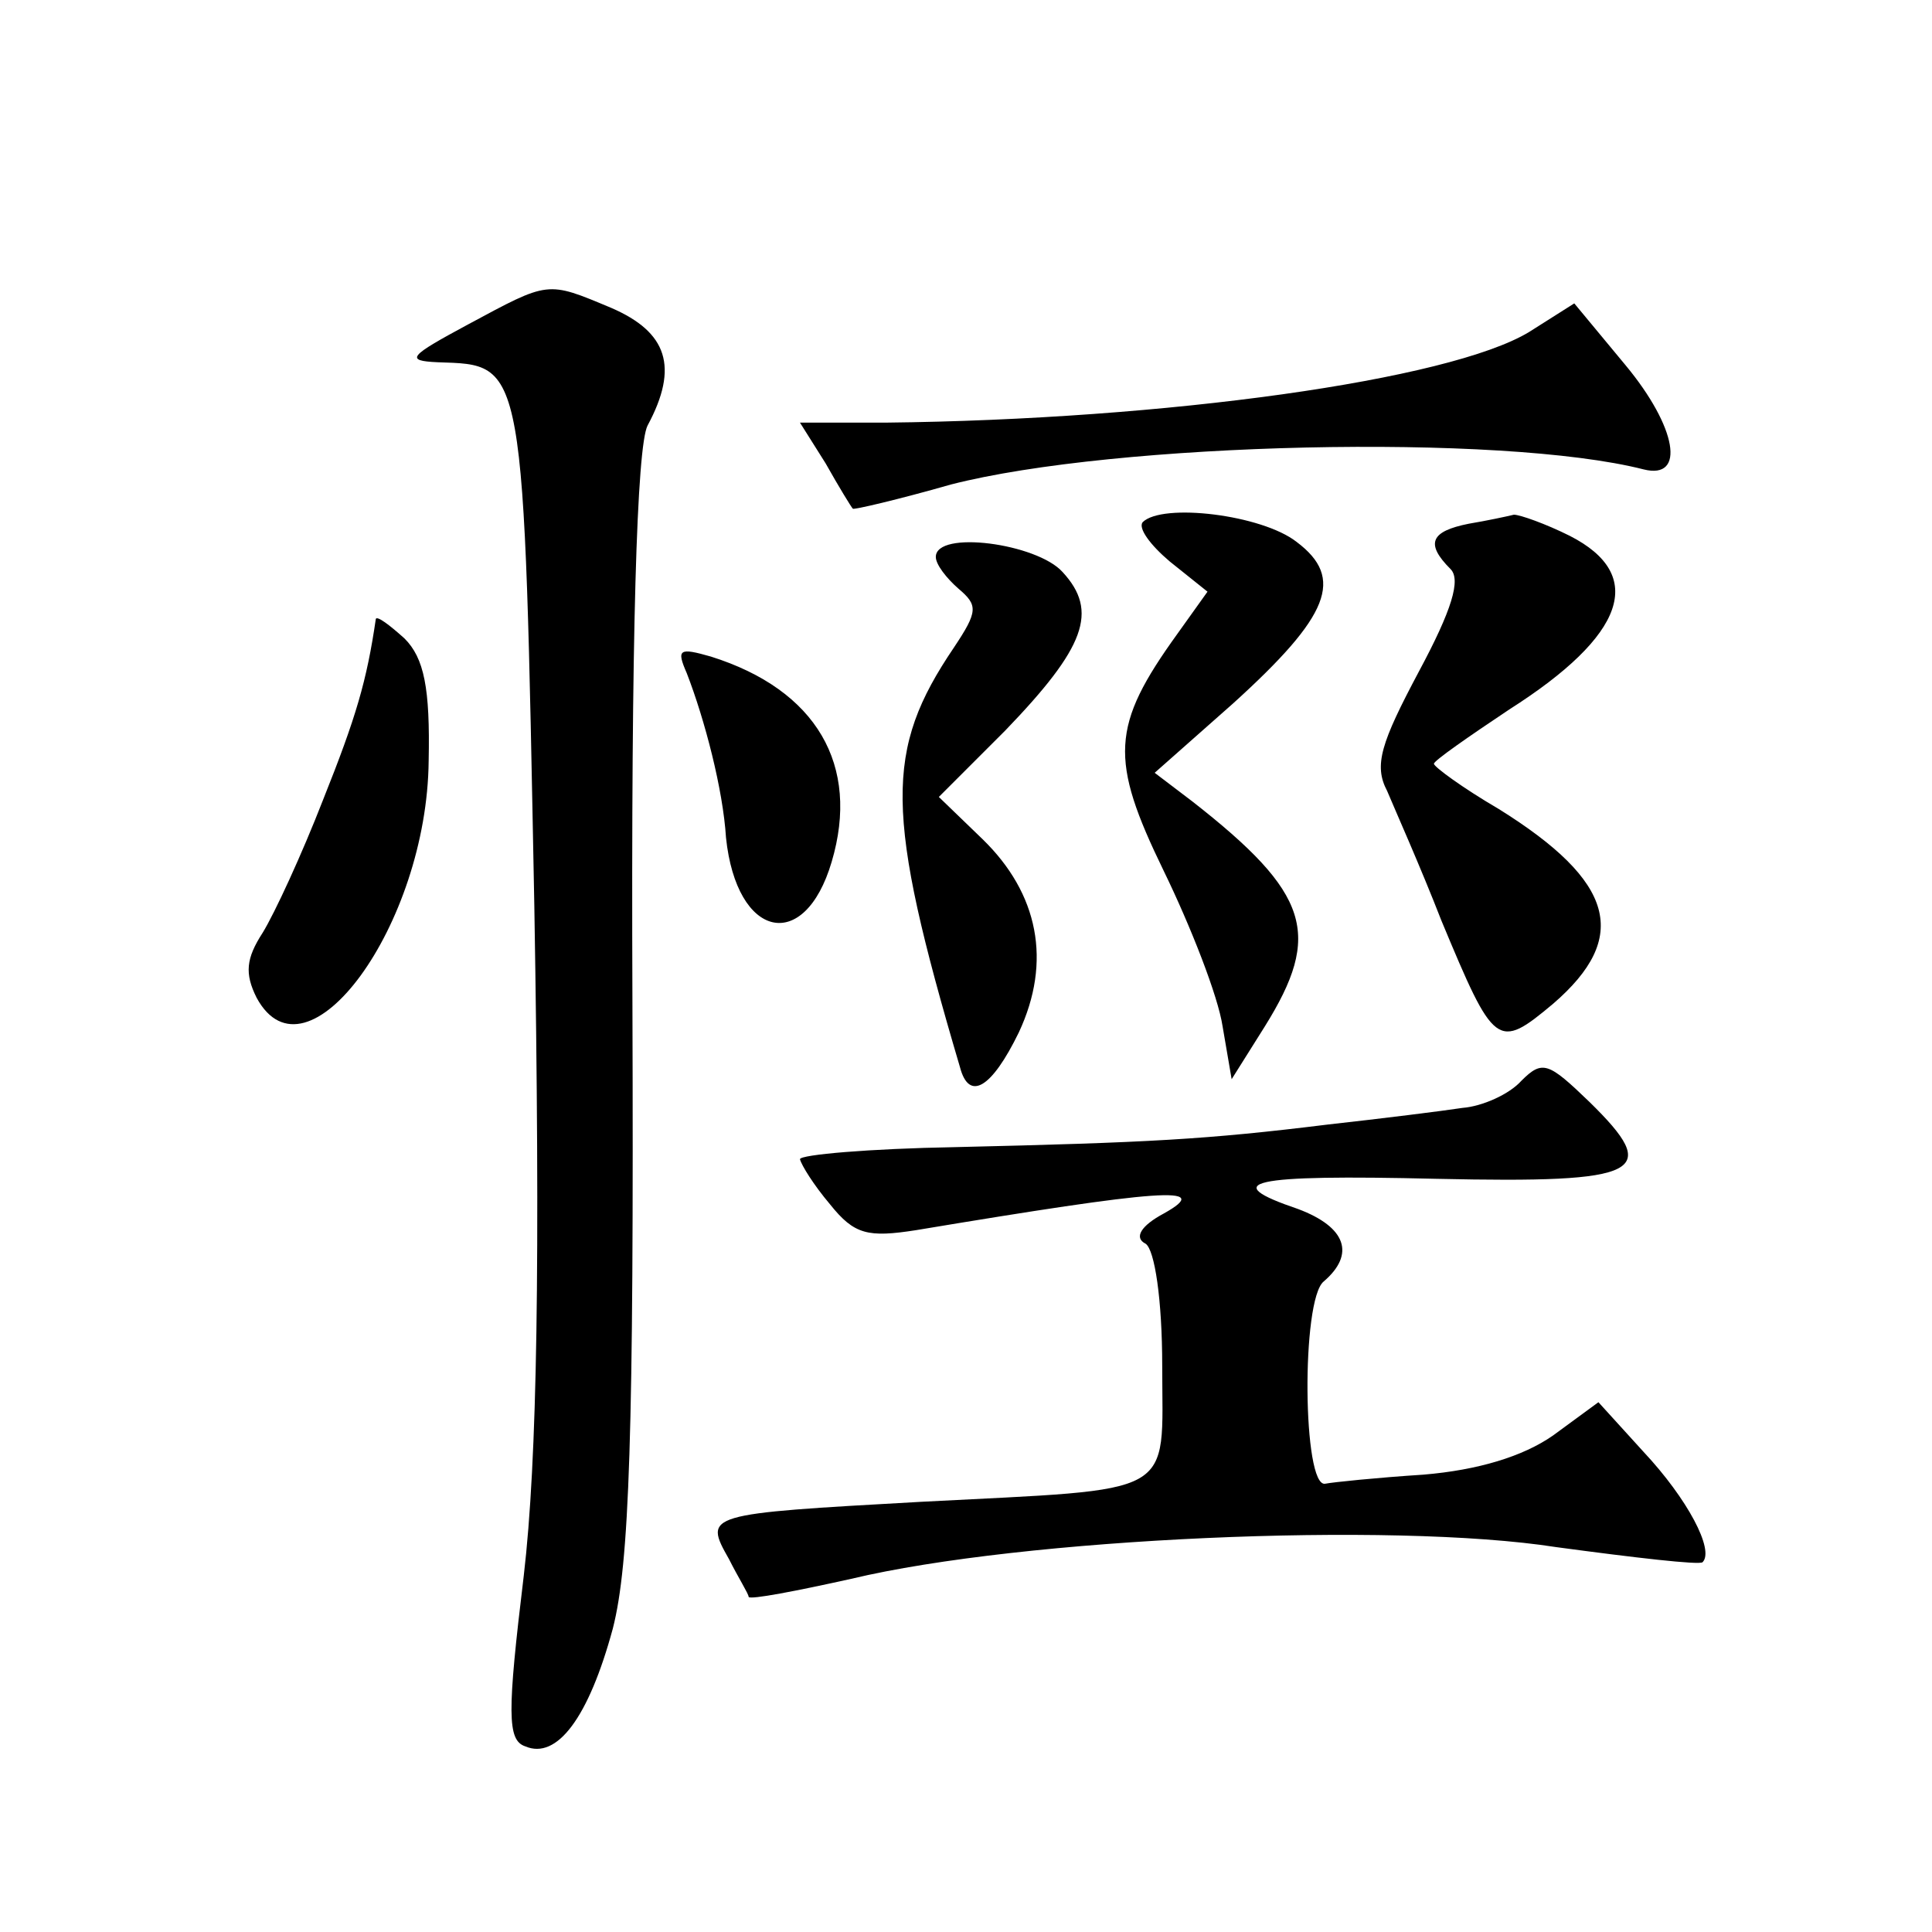 <?xml version="1.0" standalone="no"?>
<!DOCTYPE svg PUBLIC "-//W3C//DTD SVG 20010904//EN"
 "http://www.w3.org/TR/2001/REC-SVG-20010904/DTD/svg10.dtd">
<svg version="1.0" xmlns="http://www.w3.org/2000/svg"
 width="128pt" height="128pt" viewBox="0 0 128 128"
 preserveAspectRatio="xMidYMid meet">
<g transform="translate(0,128) scale(0.1,-0.1)"
fill="#0" stroke="none">
<path d="M310 1065 c-39 -21 -42 -24 -20 -25 58 -2 57 4 64 -360 4 -238 2 -367
-7 -444 -11 -91 -11 -109 1 -113 21 -9 42 19 58 78 11 43 14 127 13 415 -1 246
3 368 10 382 21 39 13 62 -24 78 -43 18 -41 18 -95 -11z M1013 1060 c-53 -32 -241
-58 -426 -60 l-57 0 17 -27 c9 -16 17 -29 18 -30 0 -1 30 6 65 16 109 28 365 34
459 10 28 -7 22 28 -12 69 l-34 41 -30 -19z M757 934 c-3 -4 5 -15 18 -26 l25 -20
-20 -28 c-44 -61 -45 -83 -9 -157 18 -37 36 -83 39 -103 l6 -35 22 35 c38 61 30
88 -48 149 l-25 19 52 46 c64 58 74 83 42 107 -23 18 -89 26 -102 13z M973 933
c-25 -5 -29 -13 -12 -30 7 -7 1 -27 -21 -68 -25 -47 -30 -62 -21 -79 5 -12 22 -50
36 -86 35 -84 37 -86 74 -55 51 44 41 81 -36 129 -24 14 -43 28 -43 30 0 2 23 18
50 36 77 49 91 89 40 115 -16 8 -33 14 -37 14 -4 -1 -18 -4 -30 -6z M620 911 c0
-5 7 -14 15 -21 13 -11 13 -15 -3 -39 -46 -68 -46 -109 4 -278 6 -23 21 -14 39
23 22 47 13 92 -24 128 l-29 28 44 44 c53 55 62 79 38 105 -17 19 -84 28 -84 10z
M249 870 c-6 -41 -13 -65 -35 -120 -14 -36 -32 -75 -40 -88 -11 -17 -12 -27 -4
-43 33 -61 113 48 114 157 1 48 -3 68 -16 81 -10 9 -18 15 -19 13z M455 834 c12
-31 24 -77 26 -109 7 -67 52 -77 70 -16 19 64 -10 114 -80 136 -21 6 -23 5 -16
-11z M1008 564 c-8 -9 -26 -17 -39 -18 -13 -2 -53 -7 -89 -11 -81 -10 -119 -12
-247 -15 -57 -1 -103 -5 -103 -8 1 -4 9 -17 20 -30 16 -20 25 -22 57 -17 162 27
198 30 164 11 -15 -8 -20 -16 -12 -20 6 -4 11 -37 11 -81 0 -88 12 -81 -160 -90
-143 -8 -144 -8 -127 -38 6 -12 13 -23 13 -25 1 -2 32 4 68 12 113 27 358 38 467
21 52 -7 95 -12 97 -10 8 8 -10 42 -39 73 l-30 33 -30 -22 c-20 -14 -50 -23 -86
-26 -31 -2 -60 -5 -65 -6 -15 -3 -16 122 -1 134 21 18 15 36 -17 48 -53 18 -33
23 92 20 137 -3 149 4 101 51 -27 26 -31 28 -45 14z"/>
</g>
</svg>
